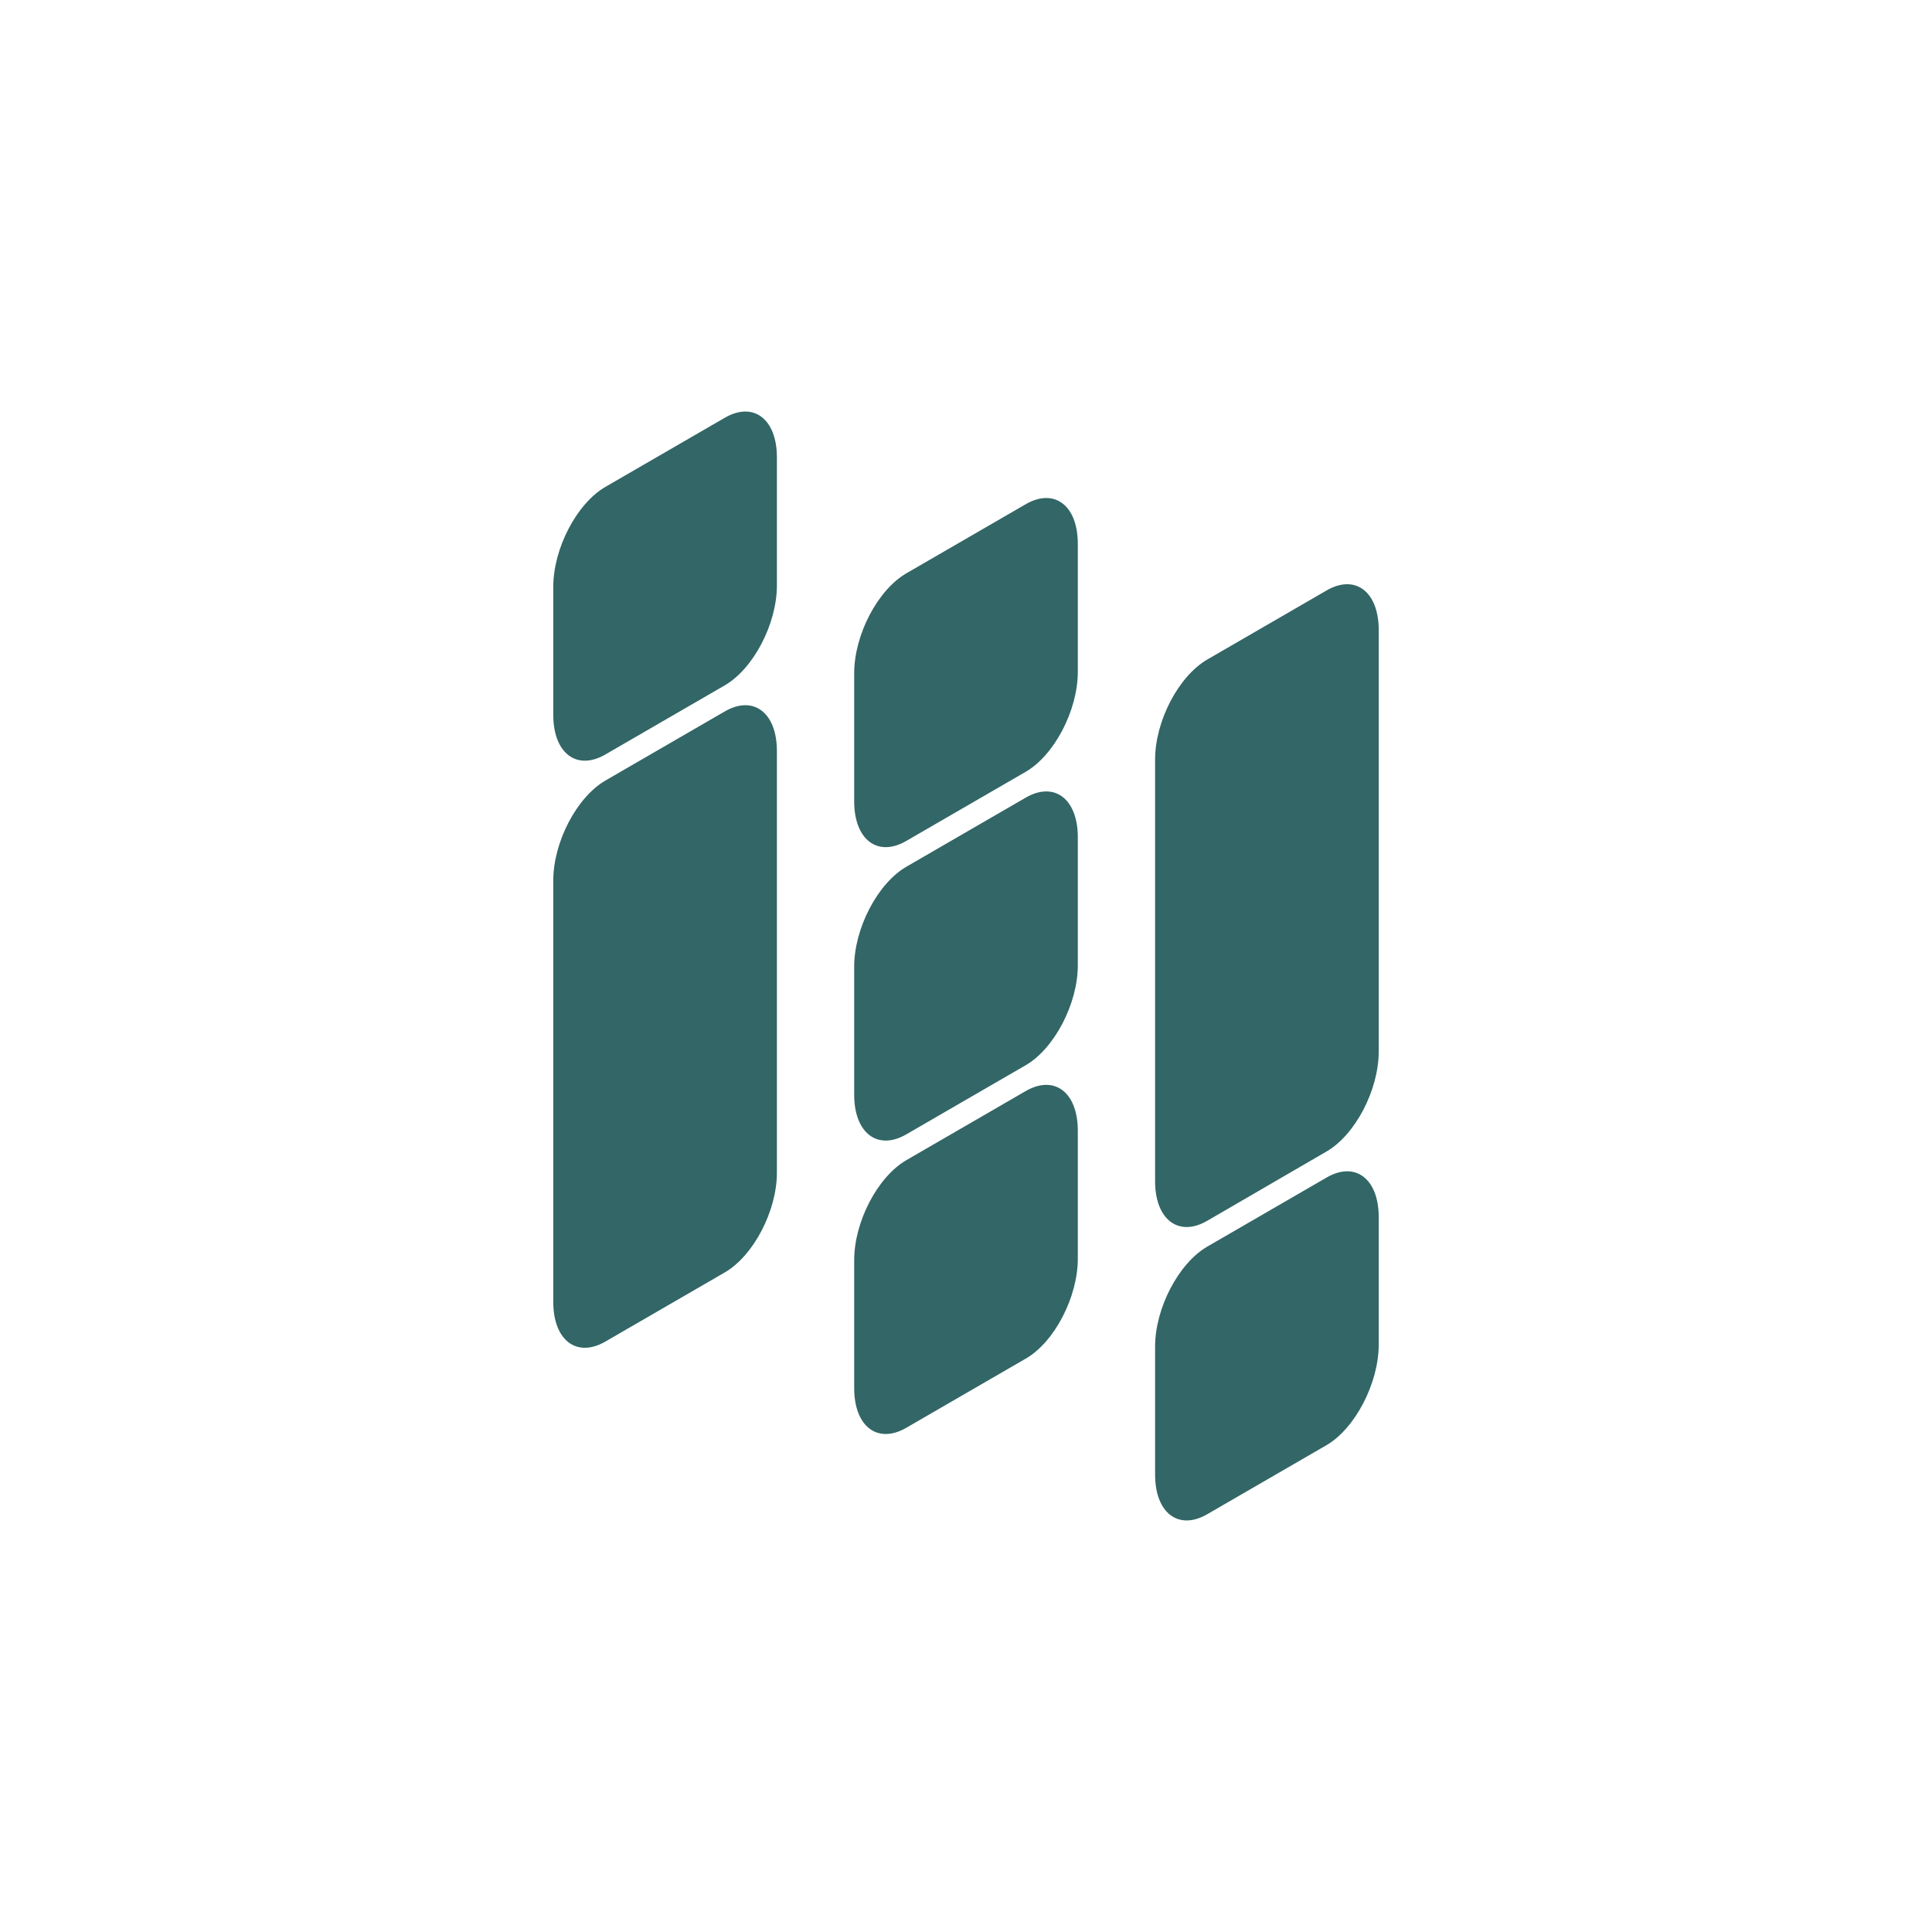 <?xml version="1.0" encoding="utf-8"?>
<!-- Generator: Adobe Illustrator 19.0.0, SVG Export Plug-In . SVG Version: 6.00 Build 0)  -->
<svg version="1.1" id="Capa_1" xmlns="http://www.w3.org/2000/svg" xmlns:xlink="http://www.w3.org/1999/xlink" x="0px" y="0px"
	 width="80px" height="80px" viewBox="0 0 80 80" enable-background="new 0 0 80 80" xml:space="preserve">
	<path fill-rule="evenodd" clip-rule="evenodd" fill="#336666" d="M54.93,59.84l-4.94,2.86c-1.19,0.69-2.16-0.05-2.16-1.64v-5.3
	c0-1.59,0.97-3.45,2.16-4.14l4.94-2.86c1.19-0.69,2.16,0.05,2.16,1.64v5.3C57.08,57.29,56.11,59.15,54.93,59.84L54.93,59.84z
	 M54.93,47.68c1.19-0.69,2.16-2.55,2.16-4.14V26.09c0-1.59-0.97-2.33-2.16-1.64l-4.94,2.86c-1.19,0.69-2.16,2.55-2.16,4.14v17.46
	c0,1.59,0.97,2.33,2.16,1.64L54.93,47.68L54.93,47.68L54.93,47.68z M42.47,56.26L42.47,56.26l-4.94,2.86
	c-1.19,0.69-2.16-0.05-2.16-1.64v-5.3c0-1.59,0.97-3.45,2.16-4.14l4.94-2.86c1.19-0.69,2.16,0.05,2.16,1.64v5.3
	C44.63,53.71,43.66,55.58,42.47,56.26L42.47,56.26z M42.47,44.11c1.19-0.69,2.16-2.55,2.16-4.14v-5.3c0-1.59-0.97-2.33-2.16-1.64
	l-4.94,2.86c-1.19,0.69-2.16,2.55-2.16,4.14v5.3c0,1.59,0.97,2.33,2.16,1.64L42.47,44.11L42.47,44.11L42.47,44.11z M42.47,31.96
	L42.47,31.96l-4.94,2.86c-1.19,0.69-2.16-0.05-2.16-1.64v-5.3c0-1.59,0.97-3.45,2.16-4.14l4.94-2.86c1.19-0.69,2.16,0.05,2.16,1.64
	v5.3C44.63,29.41,43.66,31.27,42.47,31.96L42.47,31.96z M30.01,52.69L30.01,52.69l-4.94,2.86c-1.19,0.69-2.16-0.05-2.16-1.64V36.46
	c0-1.59,0.97-3.45,2.16-4.14l4.94-2.86c1.19-0.69,2.16,0.05,2.16,1.64v17.46C32.17,50.14,31.2,52,30.01,52.69L30.01,52.69z
	 M30.01,28.38c1.19-0.69,2.16-2.55,2.16-4.14v-5.3c0-1.59-0.97-2.33-2.16-1.64l-4.94,2.86c-1.19,0.69-2.16,2.55-2.16,4.14v5.3
	c0,1.59,0.97,2.33,2.16,1.64L30.01,28.38L30.01,28.38z"/>
</svg>

